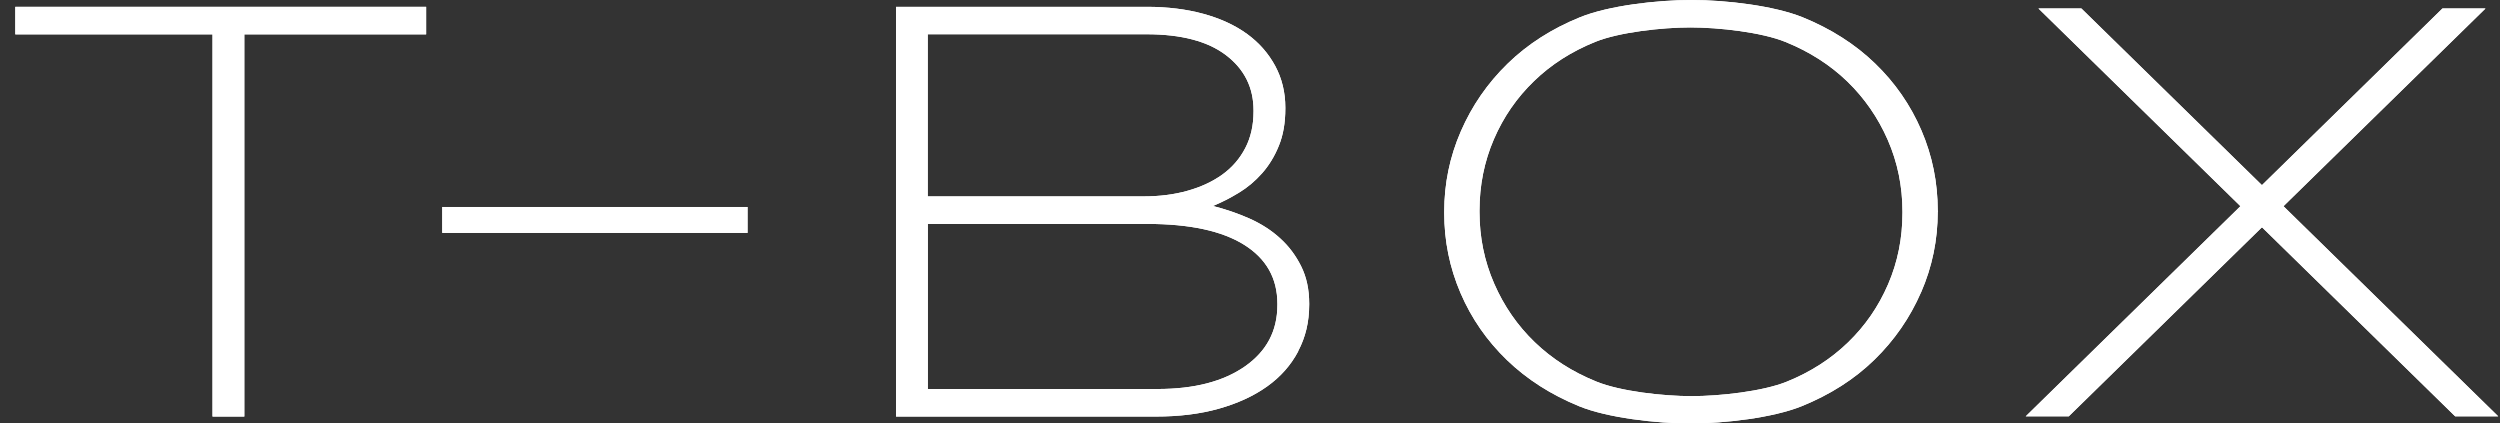 <svg width="490" height="83" viewBox="0 0 490 83" fill="none" xmlns="http://www.w3.org/2000/svg">
<rect x="0" y="0" width="490" height="83" fill="#333333" stroke="none"/>
<path d="M47.889 6.736V81.642H41.653V6.736H3V1.34H83.524V6.736H47.909H47.889Z" fill="white"/>
<path d="M47.889 6.736V81.642H41.653V6.736H3V1.34H83.524V6.736H47.909H47.889Z" fill="white"/>
<path d="M254.445 68.871C253.006 71.589 250.988 73.868 248.35 75.746C245.712 77.625 242.574 79.064 238.896 80.103C235.219 81.142 231.122 81.642 226.585 81.642H175.62V1.34H224.786C228.843 1.34 232.561 1.8 235.898 2.719C239.236 3.639 242.094 4.958 244.452 6.676C246.811 8.395 248.63 10.494 249.949 12.932C251.268 15.39 251.927 18.108 251.927 21.086V21.306C251.927 24.064 251.508 26.482 250.668 28.541C249.829 30.619 248.729 32.418 247.39 33.937C246.031 35.475 244.512 36.755 242.794 37.794C241.075 38.833 239.396 39.693 237.717 40.372C240.195 40.992 242.574 41.811 244.892 42.83C247.211 43.87 249.209 45.148 250.928 46.727C252.647 48.286 254.006 50.125 255.045 52.223C256.084 54.322 256.604 56.74 256.604 59.498V59.718C256.604 63.076 255.884 66.113 254.445 68.811V68.871ZM245.692 21.625C245.692 17.169 243.893 13.551 240.295 10.813C236.698 8.075 231.501 6.716 224.726 6.716H181.836V38.493H224.127C227.244 38.493 230.122 38.134 232.741 37.394C235.379 36.655 237.657 35.595 239.576 34.216C241.494 32.837 242.993 31.099 244.073 29.02C245.152 26.942 245.692 24.543 245.692 21.865V21.625ZM250.368 59.538C250.368 54.542 248.19 50.684 243.833 47.967C239.476 45.248 233.16 43.889 224.846 43.889H181.856V76.246H226.885C234.08 76.246 239.776 74.767 244.013 71.809C248.25 68.851 250.368 64.854 250.368 59.778V59.558V59.538Z" fill="white"/>
<path d="M254.445 68.871C253.006 71.589 250.988 73.868 248.35 75.746C245.712 77.625 242.574 79.064 238.896 80.103C235.219 81.142 231.122 81.642 226.585 81.642H175.62V1.34H224.786C228.843 1.34 232.561 1.8 235.898 2.719C239.236 3.639 242.094 4.958 244.452 6.676C246.811 8.395 248.63 10.494 249.949 12.932C251.268 15.39 251.927 18.108 251.927 21.086V21.306C251.927 24.064 251.508 26.482 250.668 28.541C249.829 30.619 248.729 32.418 247.39 33.937C246.031 35.475 244.512 36.755 242.794 37.794C241.075 38.833 239.396 39.693 237.717 40.372C240.195 40.992 242.574 41.811 244.892 42.83C247.211 43.87 249.209 45.148 250.928 46.727C252.647 48.286 254.006 50.125 255.045 52.223C256.084 54.322 256.604 56.74 256.604 59.498V59.718C256.604 63.076 255.884 66.113 254.445 68.811V68.871ZM245.692 21.625C245.692 17.169 243.893 13.551 240.295 10.813C236.698 8.075 231.501 6.716 224.726 6.716H181.836V38.493H224.127C227.244 38.493 230.122 38.134 232.741 37.394C235.379 36.655 237.657 35.595 239.576 34.216C241.494 32.837 242.993 31.099 244.073 29.02C245.152 26.942 245.692 24.543 245.692 21.865V21.625ZM250.368 59.538C250.368 54.542 248.19 50.684 243.833 47.967C239.476 45.248 233.16 43.889 224.846 43.889H181.856V76.246H226.885C234.08 76.246 239.776 74.767 244.013 71.809C248.25 68.851 250.368 64.854 250.368 59.778V59.558V59.538Z" fill="white"/>
<path d="M489.642 81.596H481.208L399.525 1.654H407.939L489.642 81.596Z" fill="white"/>
<path d="M489.642 81.596H481.208L399.525 1.654H407.939L489.642 81.596Z" fill="white"/>
<path d="M397.047 81.596H405.481L487.164 1.654H478.73L397.047 81.596Z" fill="white"/>
<path d="M397.047 81.596H405.481L487.164 1.654H478.73L397.047 81.596Z" fill="white"/>
<path d="M376.541 57.259C374.362 62.275 371.304 66.692 367.387 70.509C363.47 74.326 358.693 77.364 353.117 79.622C347.521 81.881 338.047 83 331.312 83C324.577 83 315.023 81.881 309.507 79.622C303.991 77.364 299.274 74.346 295.357 70.569C291.44 66.792 288.402 62.415 286.263 57.438C284.125 52.462 283.065 47.226 283.065 41.73V41.51C283.065 35.994 284.145 30.738 286.323 25.741C288.502 20.725 291.56 16.308 295.477 12.491C299.394 8.674 304.131 5.636 309.687 3.378C315.243 1.119 324.717 0 331.552 0C338.387 0 347.741 1.139 353.297 3.378C358.853 5.636 363.59 8.654 367.507 12.431C371.424 16.208 374.462 20.585 376.6 25.561C378.739 30.538 379.798 35.774 379.798 41.27C379.878 41.35 379.878 41.43 379.798 41.51C379.798 47.006 378.719 52.282 376.541 57.279V57.259ZM372.883 41.49C372.883 36.514 371.924 31.837 370.005 27.44C368.086 23.043 365.428 19.226 362.071 15.969C358.693 12.711 354.656 10.133 349.979 8.234C345.282 6.315 336.868 5.376 331.312 5.376C325.756 5.376 317.362 6.315 312.705 8.194C308.048 10.073 304.031 12.631 300.673 15.889C297.296 19.146 294.677 22.943 292.799 27.3C290.92 31.657 289.981 36.334 289.981 41.29V41.53C289.981 46.506 290.94 51.183 292.859 55.58C294.777 59.977 297.415 63.794 300.793 67.052C304.171 70.309 308.188 72.887 312.885 74.786C317.581 76.705 325.996 77.644 331.552 77.644C337.108 77.644 345.502 76.704 350.159 74.826C354.816 72.947 358.813 70.389 362.19 67.132C365.568 63.874 368.186 60.077 370.065 55.72C371.944 51.363 372.883 46.706 372.883 41.73V41.51V41.49Z" fill="white"/>
<path d="M376.541 57.259C374.362 62.275 371.304 66.692 367.387 70.509C363.47 74.326 358.693 77.364 353.117 79.622C347.521 81.881 338.047 83 331.312 83C324.577 83 315.023 81.881 309.507 79.622C303.991 77.364 299.274 74.346 295.357 70.569C291.44 66.792 288.402 62.415 286.263 57.438C284.125 52.462 283.065 47.226 283.065 41.73V41.51C283.065 35.994 284.145 30.738 286.323 25.741C288.502 20.725 291.56 16.308 295.477 12.491C299.394 8.674 304.131 5.636 309.687 3.378C315.243 1.119 324.717 0 331.552 0C338.387 0 347.741 1.139 353.297 3.378C358.853 5.636 363.59 8.654 367.507 12.431C371.424 16.208 374.462 20.585 376.6 25.561C378.739 30.538 379.798 35.774 379.798 41.27C379.878 41.35 379.878 41.43 379.798 41.51C379.798 47.006 378.719 52.282 376.541 57.279V57.259ZM372.883 41.49C372.883 36.514 371.924 31.837 370.005 27.44C368.086 23.043 365.428 19.226 362.071 15.969C358.693 12.711 354.656 10.133 349.979 8.234C345.282 6.315 336.868 5.376 331.312 5.376C325.756 5.376 317.362 6.315 312.705 8.194C308.048 10.073 304.031 12.631 300.673 15.889C297.296 19.146 294.677 22.943 292.799 27.3C290.92 31.657 289.981 36.334 289.981 41.29V41.53C289.981 46.506 290.94 51.183 292.859 55.58C294.777 59.977 297.415 63.794 300.793 67.052C304.171 70.309 308.188 72.887 312.885 74.786C317.581 76.705 325.996 77.644 331.552 77.644C337.108 77.644 345.502 76.704 350.159 74.826C354.816 72.947 358.813 70.389 362.19 67.132C365.568 63.874 368.186 60.077 370.065 55.72C371.944 51.363 372.883 46.706 372.883 41.73V41.51V41.49Z" fill="white"/>
<path d="M146.52 40.57H86.682V45.647H146.52V40.57Z" fill="white"/>
<path d="M146.52 40.57H86.682V45.647H146.52V40.57Z" fill="white"/>
</svg>
